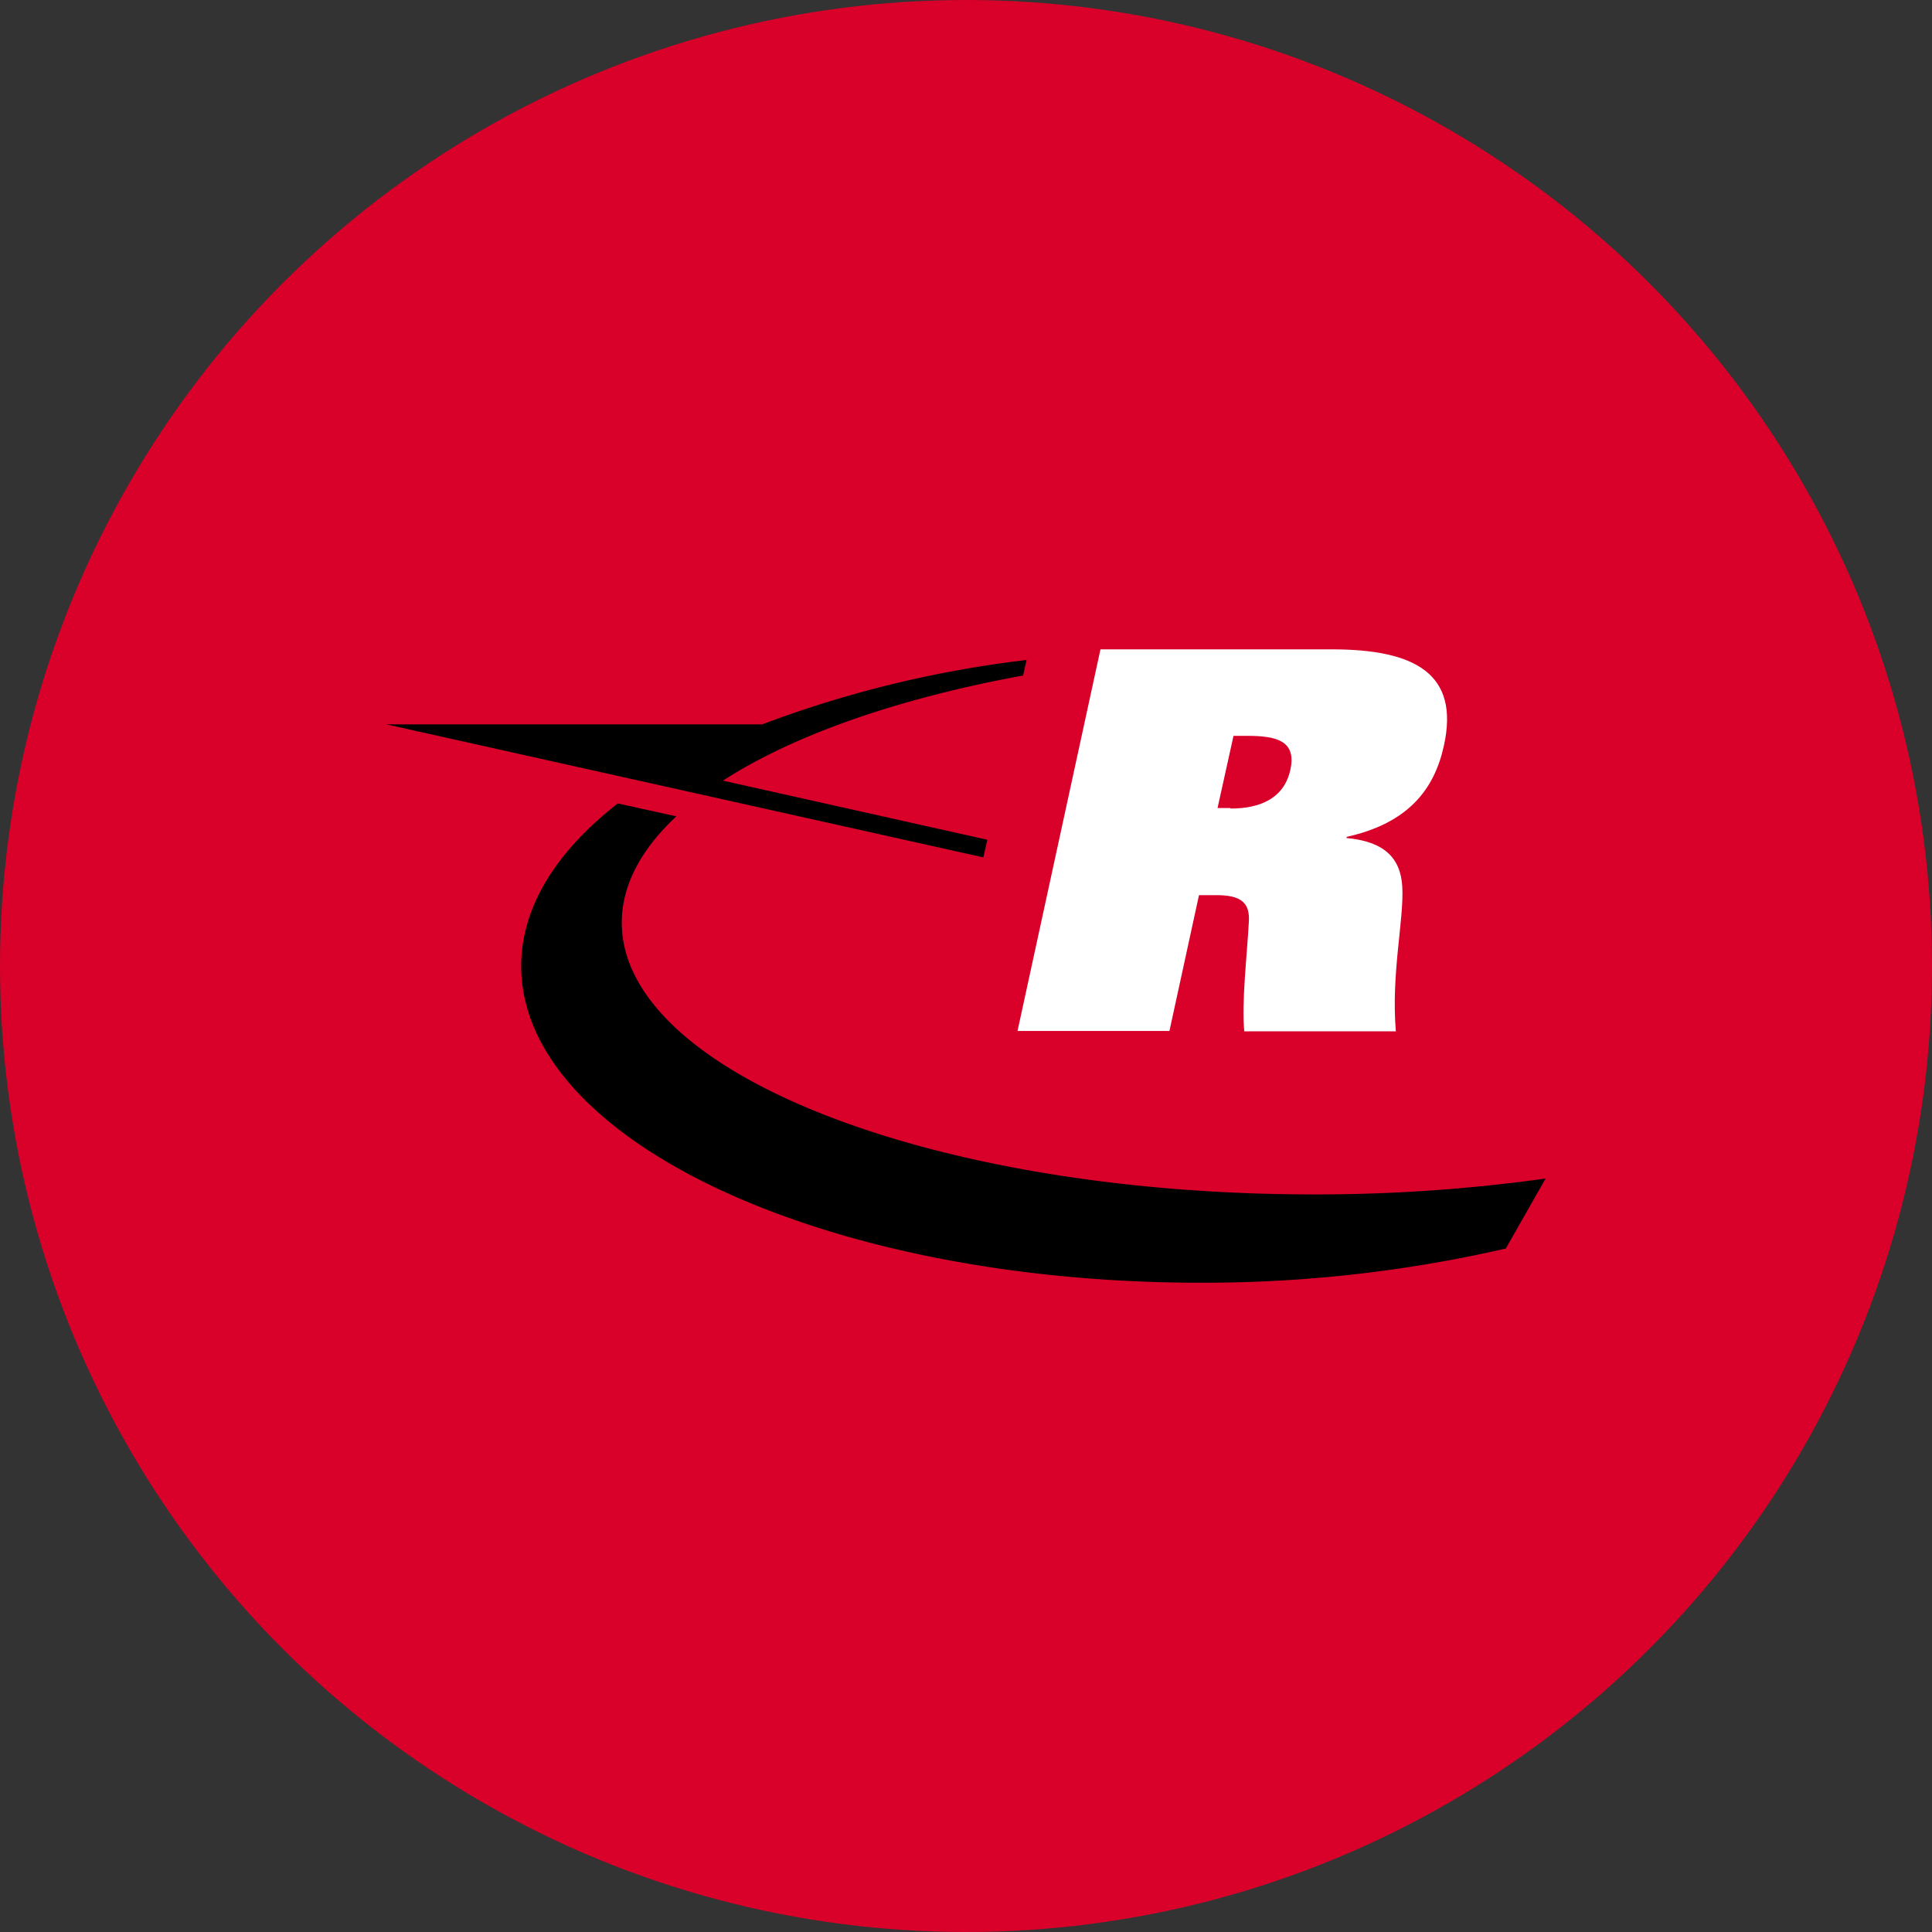 <?xml version='1.0' encoding='utf-8'?>
<svg xmlns="http://www.w3.org/2000/svg" id="Layer_1" data-name="Layer 1" viewBox="0 0 300 300" width="300" height="300"><rect x="0" y="0" width="300" height="300" fill="#333333" stroke="none"/><defs><clipPath id="bz_circular_clip"><circle cx="150.0" cy="150.0" r="150.0" /></clipPath></defs><g clip-path="url(#bz_circular_clip)"><rect x="-1.5" y="-1.5" width="303" height="303" fill="#d9002a" /><path d="M170.88,100.83h35.93c13.06,0,19.86,3.88,17.39,15-1.5,6.79-5.56,12-15.1,14.12v.18c5.74.53,8.39,3,8.65,7.59.27,5.12-1.76,13.51-1,22.42H193.21c-.44-4.41.44-11.92.71-17,.18-2.91-1.15-4.14-5-4.14h-2.74l-4.59,21.09H158Zm20.21,24.72c4.59,0,8.3-1.59,9.27-6s-1.94-5.29-6.71-5.29h-2.11l-2.48,11.21h2Z" fill="#fff" /><path d="M158.87,104.89c-19.24,3.53-35.57,9.18-46.61,16.33l41.05,9.18-.62,2.74L60,112.48h58.35a173.64,173.64,0,0,1,41.05-10Z" /><path d="M233.82,193.87,240,183a257.89,257.89,0,0,1-35.93,2.47c-59.41,0-107.52-18.89-107.52-42.2,0-5.83,3-11.39,8.47-16.51l-9.09-2c-9.53,7.42-15,16.07-15,25.25,0,27.1,47.23,49.17,105.41,49.17A209.32,209.32,0,0,0,233.82,193.87Z" /></g></svg>